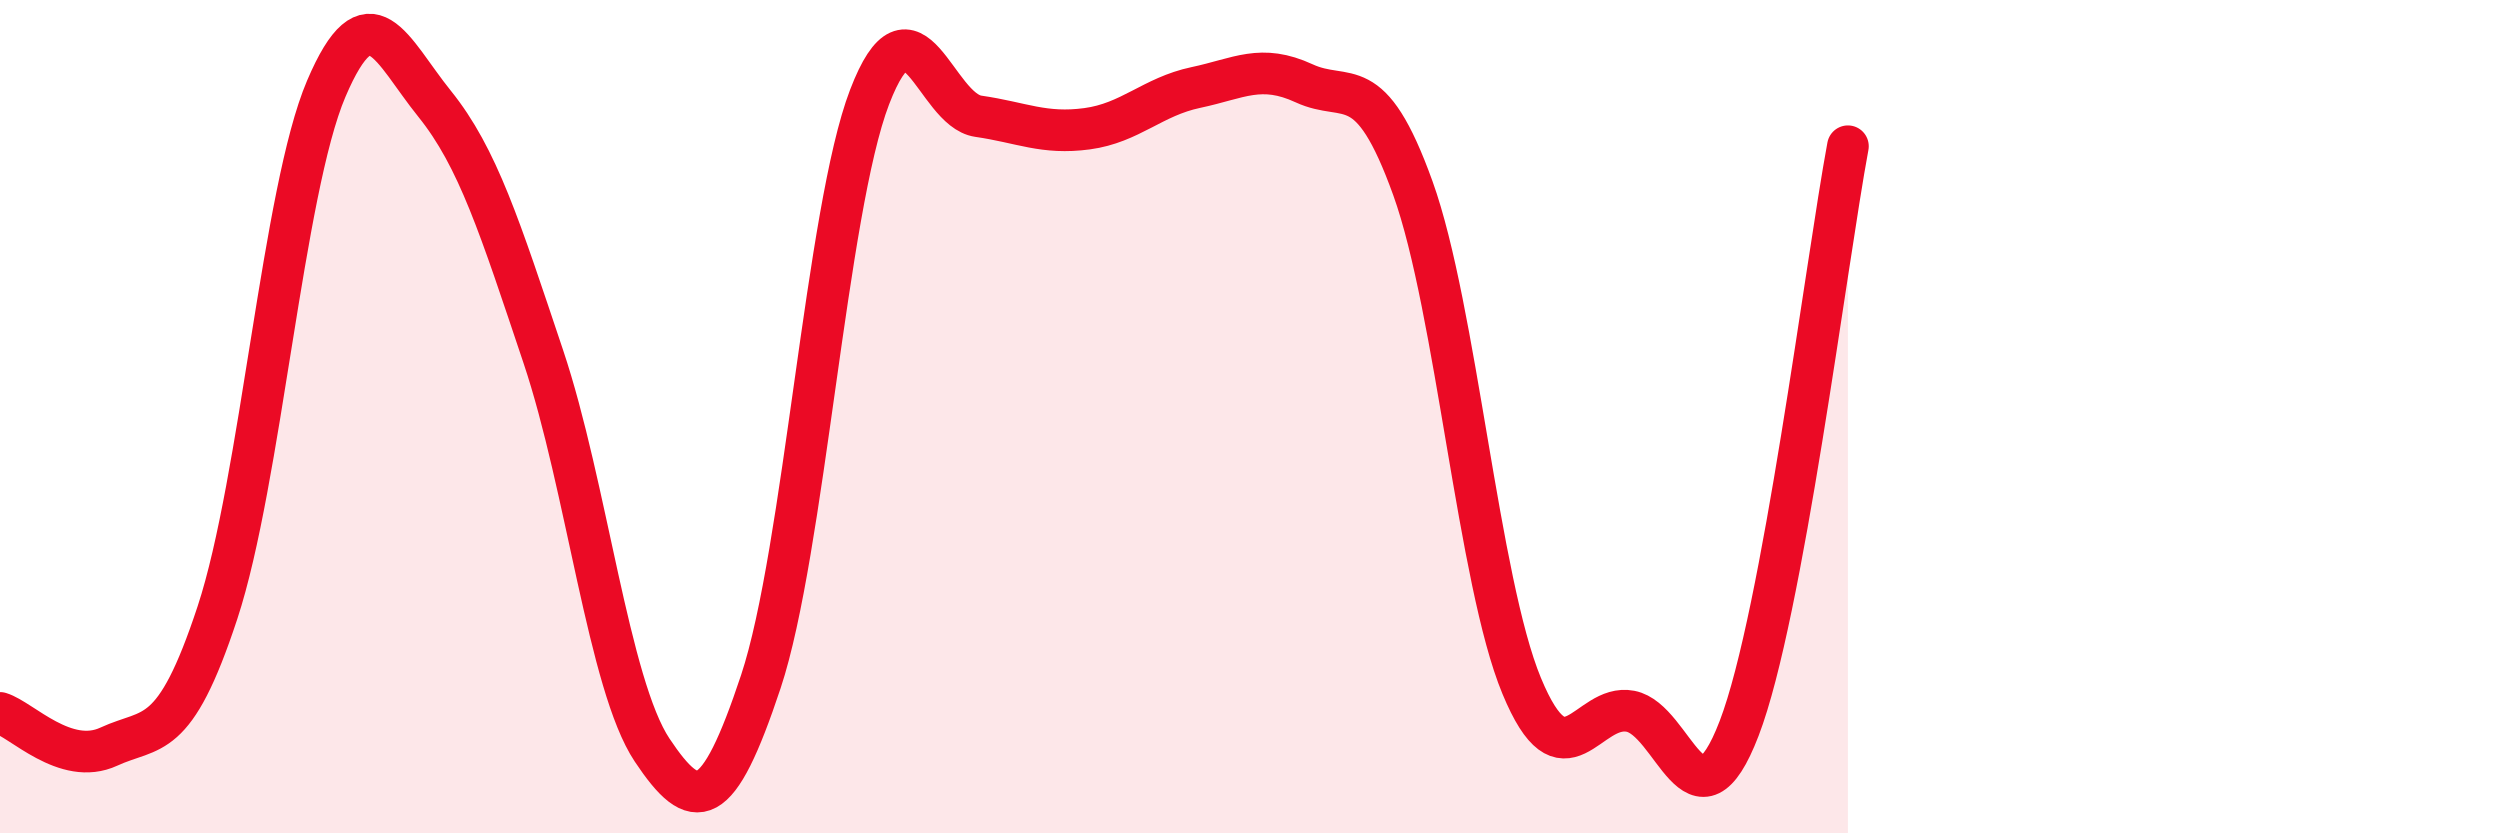 
    <svg width="60" height="20" viewBox="0 0 60 20" xmlns="http://www.w3.org/2000/svg">
      <path
        d="M 0,17.11 C 0.52,17.27 1.57,18.4 2.61,17.92 C 3.65,17.44 4.18,17.86 5.22,14.7 C 6.26,11.54 6.79,4.57 7.83,2.13 C 8.87,-0.31 9.39,1.2 10.43,2.49 C 11.47,3.78 12,5.46 13.04,8.56 C 14.08,11.66 14.61,16.44 15.65,18 C 16.69,19.56 17.22,19.49 18.26,16.36 C 19.3,13.23 19.83,5.04 20.87,2.33 C 21.91,-0.38 22.44,2.64 23.48,2.79 C 24.52,2.94 25.05,3.23 26.09,3.09 C 27.13,2.95 27.66,2.32 28.7,2.1 C 29.74,1.88 30.26,1.52 31.3,2 C 32.34,2.48 32.87,1.63 33.91,4.52 C 34.95,7.41 35.48,13.95 36.52,16.46 C 37.56,18.97 38.09,16.87 39.13,17.07 C 40.17,17.27 40.7,20.19 41.74,17.48 C 42.78,14.77 43.83,6.3 44.35,3.51L44.35 20L0 20Z"
        fill="#EB0A25"
        opacity="0.1"
        stroke-linecap="round"
        stroke-linejoin="round"
      />
      <path
        d="M 0,17.11 C 0.52,17.27 1.57,18.4 2.61,17.92 C 3.65,17.44 4.18,17.86 5.22,14.7 C 6.26,11.54 6.79,4.57 7.83,2.13 C 8.87,-0.31 9.39,1.2 10.43,2.49 C 11.47,3.78 12,5.46 13.04,8.56 C 14.08,11.66 14.61,16.44 15.65,18 C 16.69,19.56 17.22,19.49 18.26,16.36 C 19.3,13.23 19.83,5.04 20.87,2.33 C 21.91,-0.38 22.44,2.64 23.48,2.79 C 24.52,2.94 25.05,3.23 26.09,3.09 C 27.13,2.95 27.66,2.32 28.7,2.1 C 29.74,1.88 30.26,1.52 31.3,2 C 32.34,2.48 32.87,1.63 33.91,4.52 C 34.95,7.41 35.48,13.95 36.52,16.46 C 37.56,18.97 38.09,16.87 39.13,17.07 C 40.17,17.27 40.7,20.19 41.74,17.48 C 42.78,14.77 43.83,6.3 44.35,3.51"
        stroke="#EB0A25"
        stroke-width="1"
        fill="none"
        stroke-linecap="round"
        stroke-linejoin="round"
      />
    </svg>
  